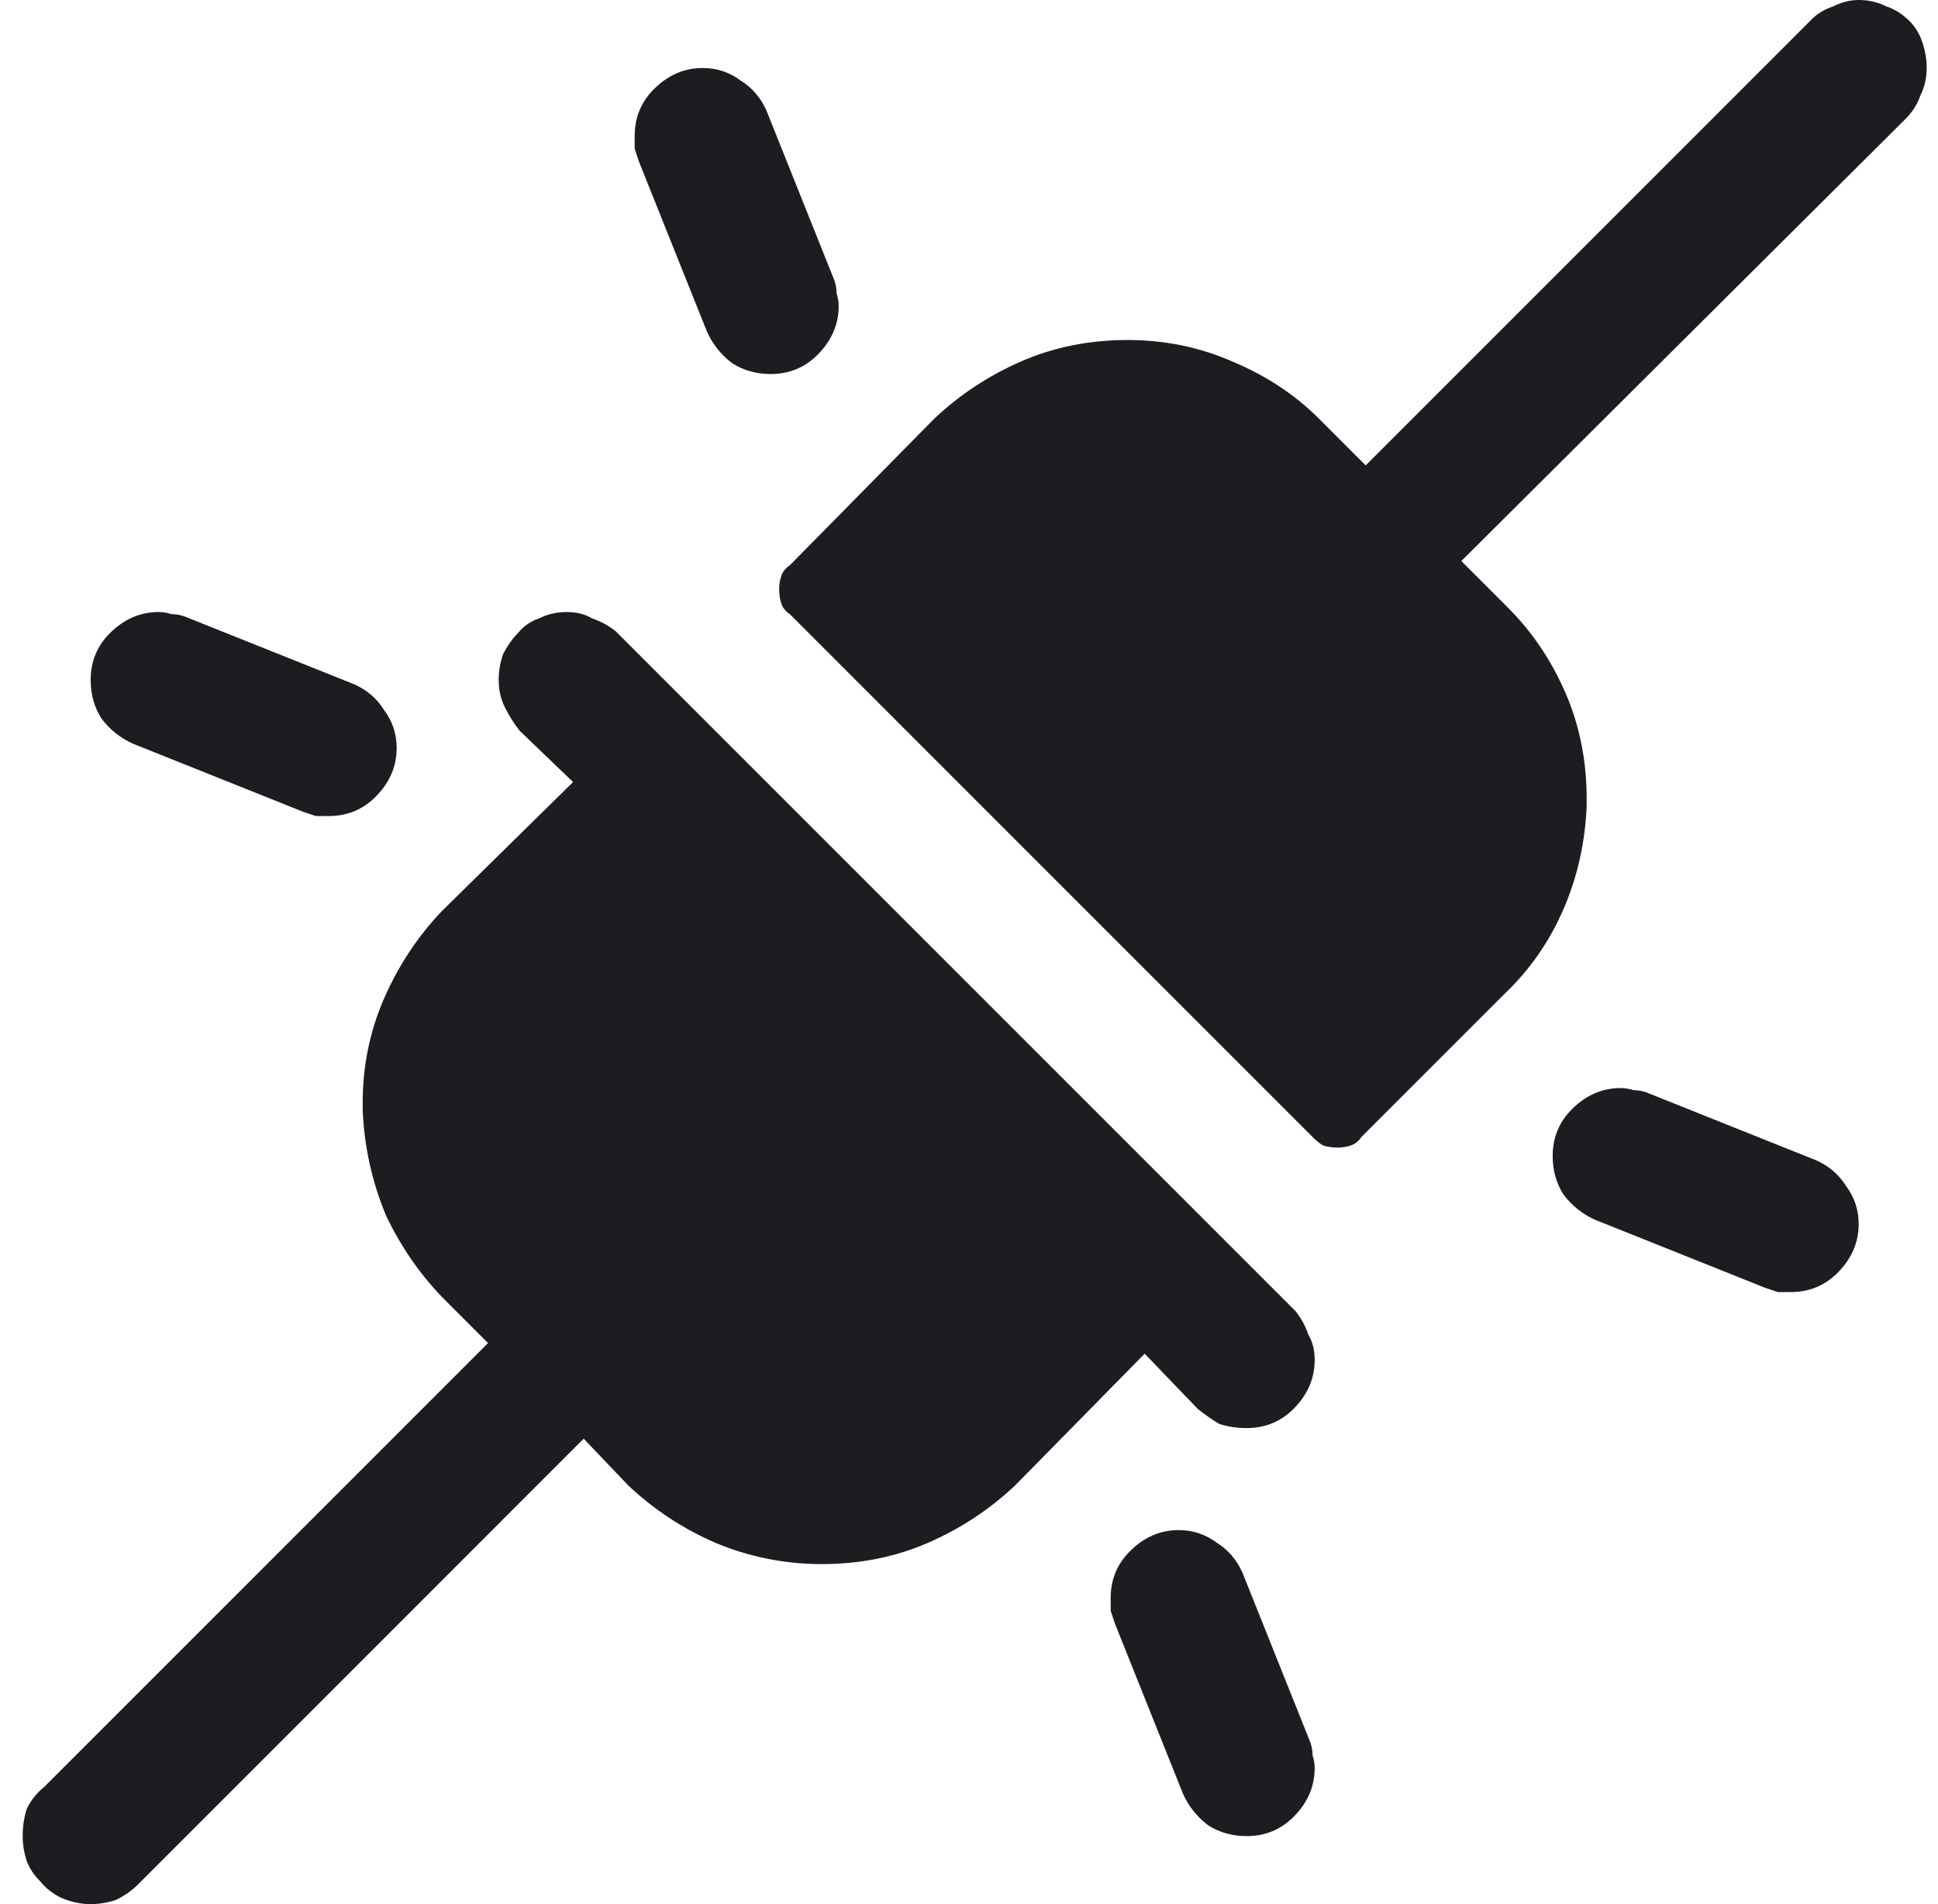 <svg width="57" height="56" viewBox="0 0 57 56" fill="none" xmlns="http://www.w3.org/2000/svg">
<path d="M20.792 9.75C20.959 10.125 21.209 10.438 21.542 10.688C21.875 10.896 22.25 11 22.667 11C23.209 11 23.667 10.812 24.042 10.438C24.459 10.021 24.667 9.542 24.667 9C24.667 8.875 24.646 8.75 24.605 8.625C24.605 8.5 24.584 8.375 24.542 8.25L22.542 3.25C22.375 2.875 22.125 2.583 21.792 2.375C21.459 2.125 21.084 2 20.667 2C20.125 2 19.646 2.208 19.23 2.625C18.855 3 18.667 3.458 18.667 4C18.667 4.125 18.667 4.25 18.667 4.375C18.709 4.5 18.75 4.625 18.792 4.75L20.792 9.75ZM38.542 51.25C38.584 51.375 38.605 51.5 38.605 51.625C38.646 51.75 38.667 51.875 38.667 52C38.667 52.542 38.459 53.021 38.042 53.438C37.667 53.812 37.209 54 36.667 54C36.25 54 35.875 53.896 35.542 53.688C35.209 53.438 34.959 53.125 34.792 52.75L32.792 47.75C32.75 47.625 32.709 47.5 32.667 47.375C32.667 47.25 32.667 47.125 32.667 47C32.667 46.458 32.855 46 33.23 45.625C33.646 45.208 34.125 45 34.667 45C35.084 45 35.459 45.125 35.792 45.375C36.125 45.583 36.375 45.875 36.542 46.25L38.542 51.25ZM38.105 38.562C38.271 38.771 38.396 39 38.48 39.25C38.605 39.458 38.667 39.708 38.667 40C38.667 40.542 38.459 41.021 38.042 41.438C37.667 41.812 37.209 42 36.667 42C36.375 42 36.105 41.958 35.855 41.875C35.646 41.75 35.438 41.604 35.23 41.438L33.667 39.812L29.855 43.688C29.105 44.396 28.25 44.958 27.292 45.375C26.334 45.792 25.292 46 24.167 46C23.084 46 22.042 45.792 21.042 45.375C20.084 44.958 19.23 44.396 18.48 43.688L17.167 42.312L4.042 55.438C3.875 55.604 3.667 55.75 3.417 55.875C3.167 55.958 2.917 56 2.667 56C2.375 56 2.084 55.938 1.792 55.812C1.542 55.688 1.334 55.521 1.167 55.312C1 55.146 0.875 54.958 0.792 54.75C0.709 54.5 0.667 54.25 0.667 54C0.667 53.708 0.709 53.438 0.792 53.188C0.917 52.938 1.084 52.729 1.292 52.562L14.354 39.5L13.104 38.25C12.396 37.542 11.813 36.708 11.354 35.75C10.938 34.75 10.709 33.708 10.667 32.625V32.438C10.667 31.354 10.875 30.333 11.292 29.375C11.709 28.417 12.271 27.562 12.979 26.812L16.855 23L15.292 21.5C15.125 21.292 14.979 21.062 14.854 20.812C14.729 20.562 14.667 20.292 14.667 20C14.667 19.75 14.709 19.5 14.792 19.25C14.917 19 15.063 18.792 15.229 18.625C15.396 18.417 15.604 18.271 15.854 18.188C16.105 18.062 16.375 18 16.667 18C16.959 18 17.209 18.062 17.417 18.188C17.667 18.271 17.896 18.396 18.105 18.562L38.105 38.562ZM53.417 34.125C53.792 34.292 54.084 34.542 54.292 34.875C54.542 35.208 54.667 35.583 54.667 36C54.667 36.542 54.459 37.021 54.042 37.438C53.667 37.812 53.209 38 52.667 38C52.542 38 52.417 38 52.292 38C52.167 37.958 52.042 37.917 51.917 37.875L46.917 35.875C46.542 35.708 46.23 35.458 45.98 35.125C45.771 34.792 45.667 34.417 45.667 34C45.667 33.458 45.855 33 46.23 32.625C46.646 32.208 47.125 32 47.667 32C47.792 32 47.917 32.021 48.042 32.062C48.167 32.062 48.292 32.083 48.417 32.125L53.417 34.125ZM3.917 21.875C3.542 21.708 3.229 21.458 2.979 21.125C2.771 20.792 2.667 20.417 2.667 20C2.667 19.458 2.854 19 3.229 18.625C3.646 18.208 4.125 18 4.667 18C4.792 18 4.917 18.021 5.042 18.062C5.167 18.062 5.292 18.083 5.417 18.125L10.417 20.125C10.792 20.292 11.084 20.542 11.292 20.875C11.542 21.208 11.667 21.583 11.667 22C11.667 22.542 11.459 23.021 11.042 23.438C10.667 23.812 10.209 24 9.667 24C9.542 24 9.417 24 9.292 24C9.167 23.958 9.042 23.917 8.917 23.875L3.917 21.875ZM56.167 0.625C56.334 0.792 56.459 1 56.542 1.25C56.625 1.5 56.667 1.75 56.667 2C56.667 2.292 56.605 2.562 56.48 2.812C56.396 3.062 56.25 3.292 56.042 3.5L42.98 16.5L44.355 17.875C45.063 18.583 45.625 19.417 46.042 20.375C46.459 21.333 46.667 22.375 46.667 23.5V23.688C46.625 24.771 46.396 25.792 45.98 26.75C45.563 27.708 44.98 28.542 44.23 29.25L40.042 33.438C39.959 33.562 39.855 33.646 39.73 33.688C39.605 33.729 39.48 33.75 39.355 33.75C39.188 33.75 39.042 33.729 38.917 33.688C38.834 33.646 38.73 33.562 38.605 33.438L23.23 18.062C23.105 17.979 23.021 17.875 22.98 17.75C22.938 17.625 22.917 17.479 22.917 17.312C22.917 17.188 22.938 17.062 22.98 16.938C23.021 16.812 23.105 16.708 23.23 16.625L27.48 12.312C28.23 11.604 29.084 11.042 30.042 10.625C31 10.208 32.042 10 33.167 10C34.25 10 35.271 10.208 36.23 10.625C37.23 11.042 38.084 11.604 38.792 12.312L40.167 13.688L53.292 0.562C53.459 0.396 53.667 0.271 53.917 0.188C54.167 0.062 54.417 0 54.667 0C54.959 0 55.23 0.062 55.48 0.188C55.73 0.271 55.959 0.417 56.167 0.625Z" fill="#1B1D21"/>
</svg>
